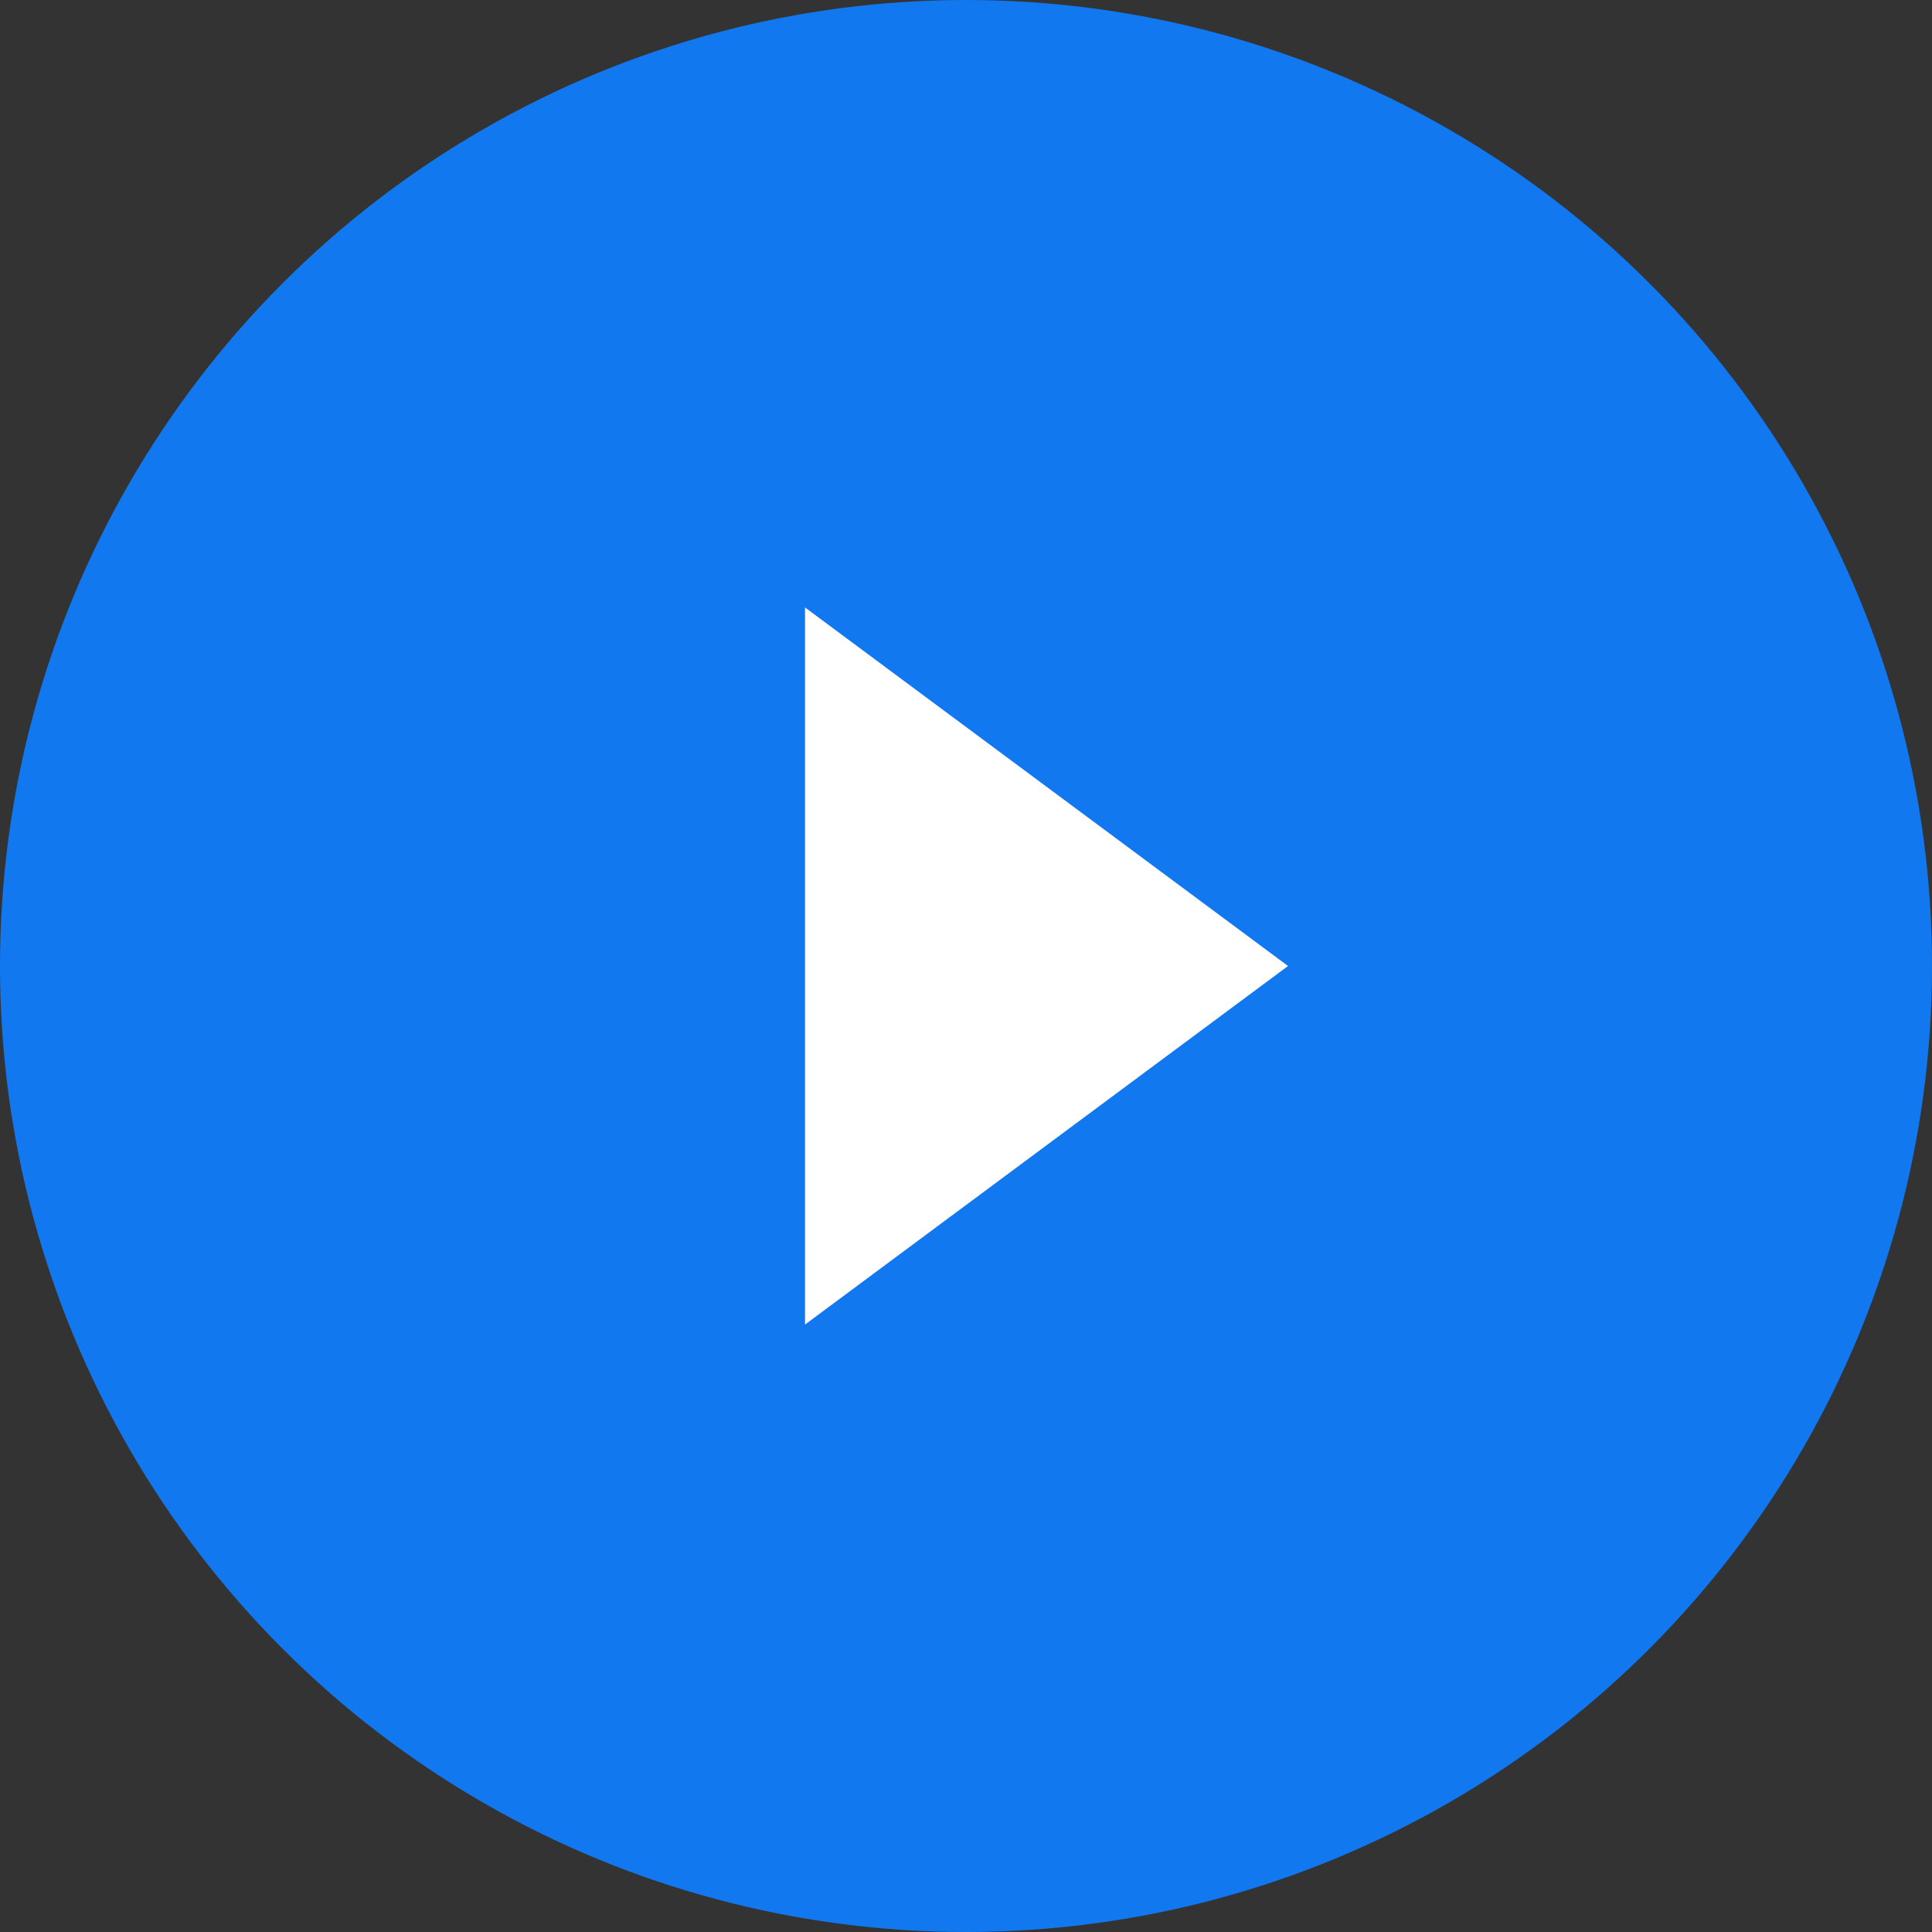 <svg width="31" height="31" viewBox="0 0 31 31" fill="none" xmlns="http://www.w3.org/2000/svg">
<rect x="0" y="0" width="31" height="31" fill="#333333" stroke="none"/>
<circle cx="15.5" cy="15.5" r="15.5" fill="#1178F0"/>
<path d="M20.667 15.5L12.917 21.253L12.917 9.747L20.667 15.5Z" fill="white"/>
</svg>
